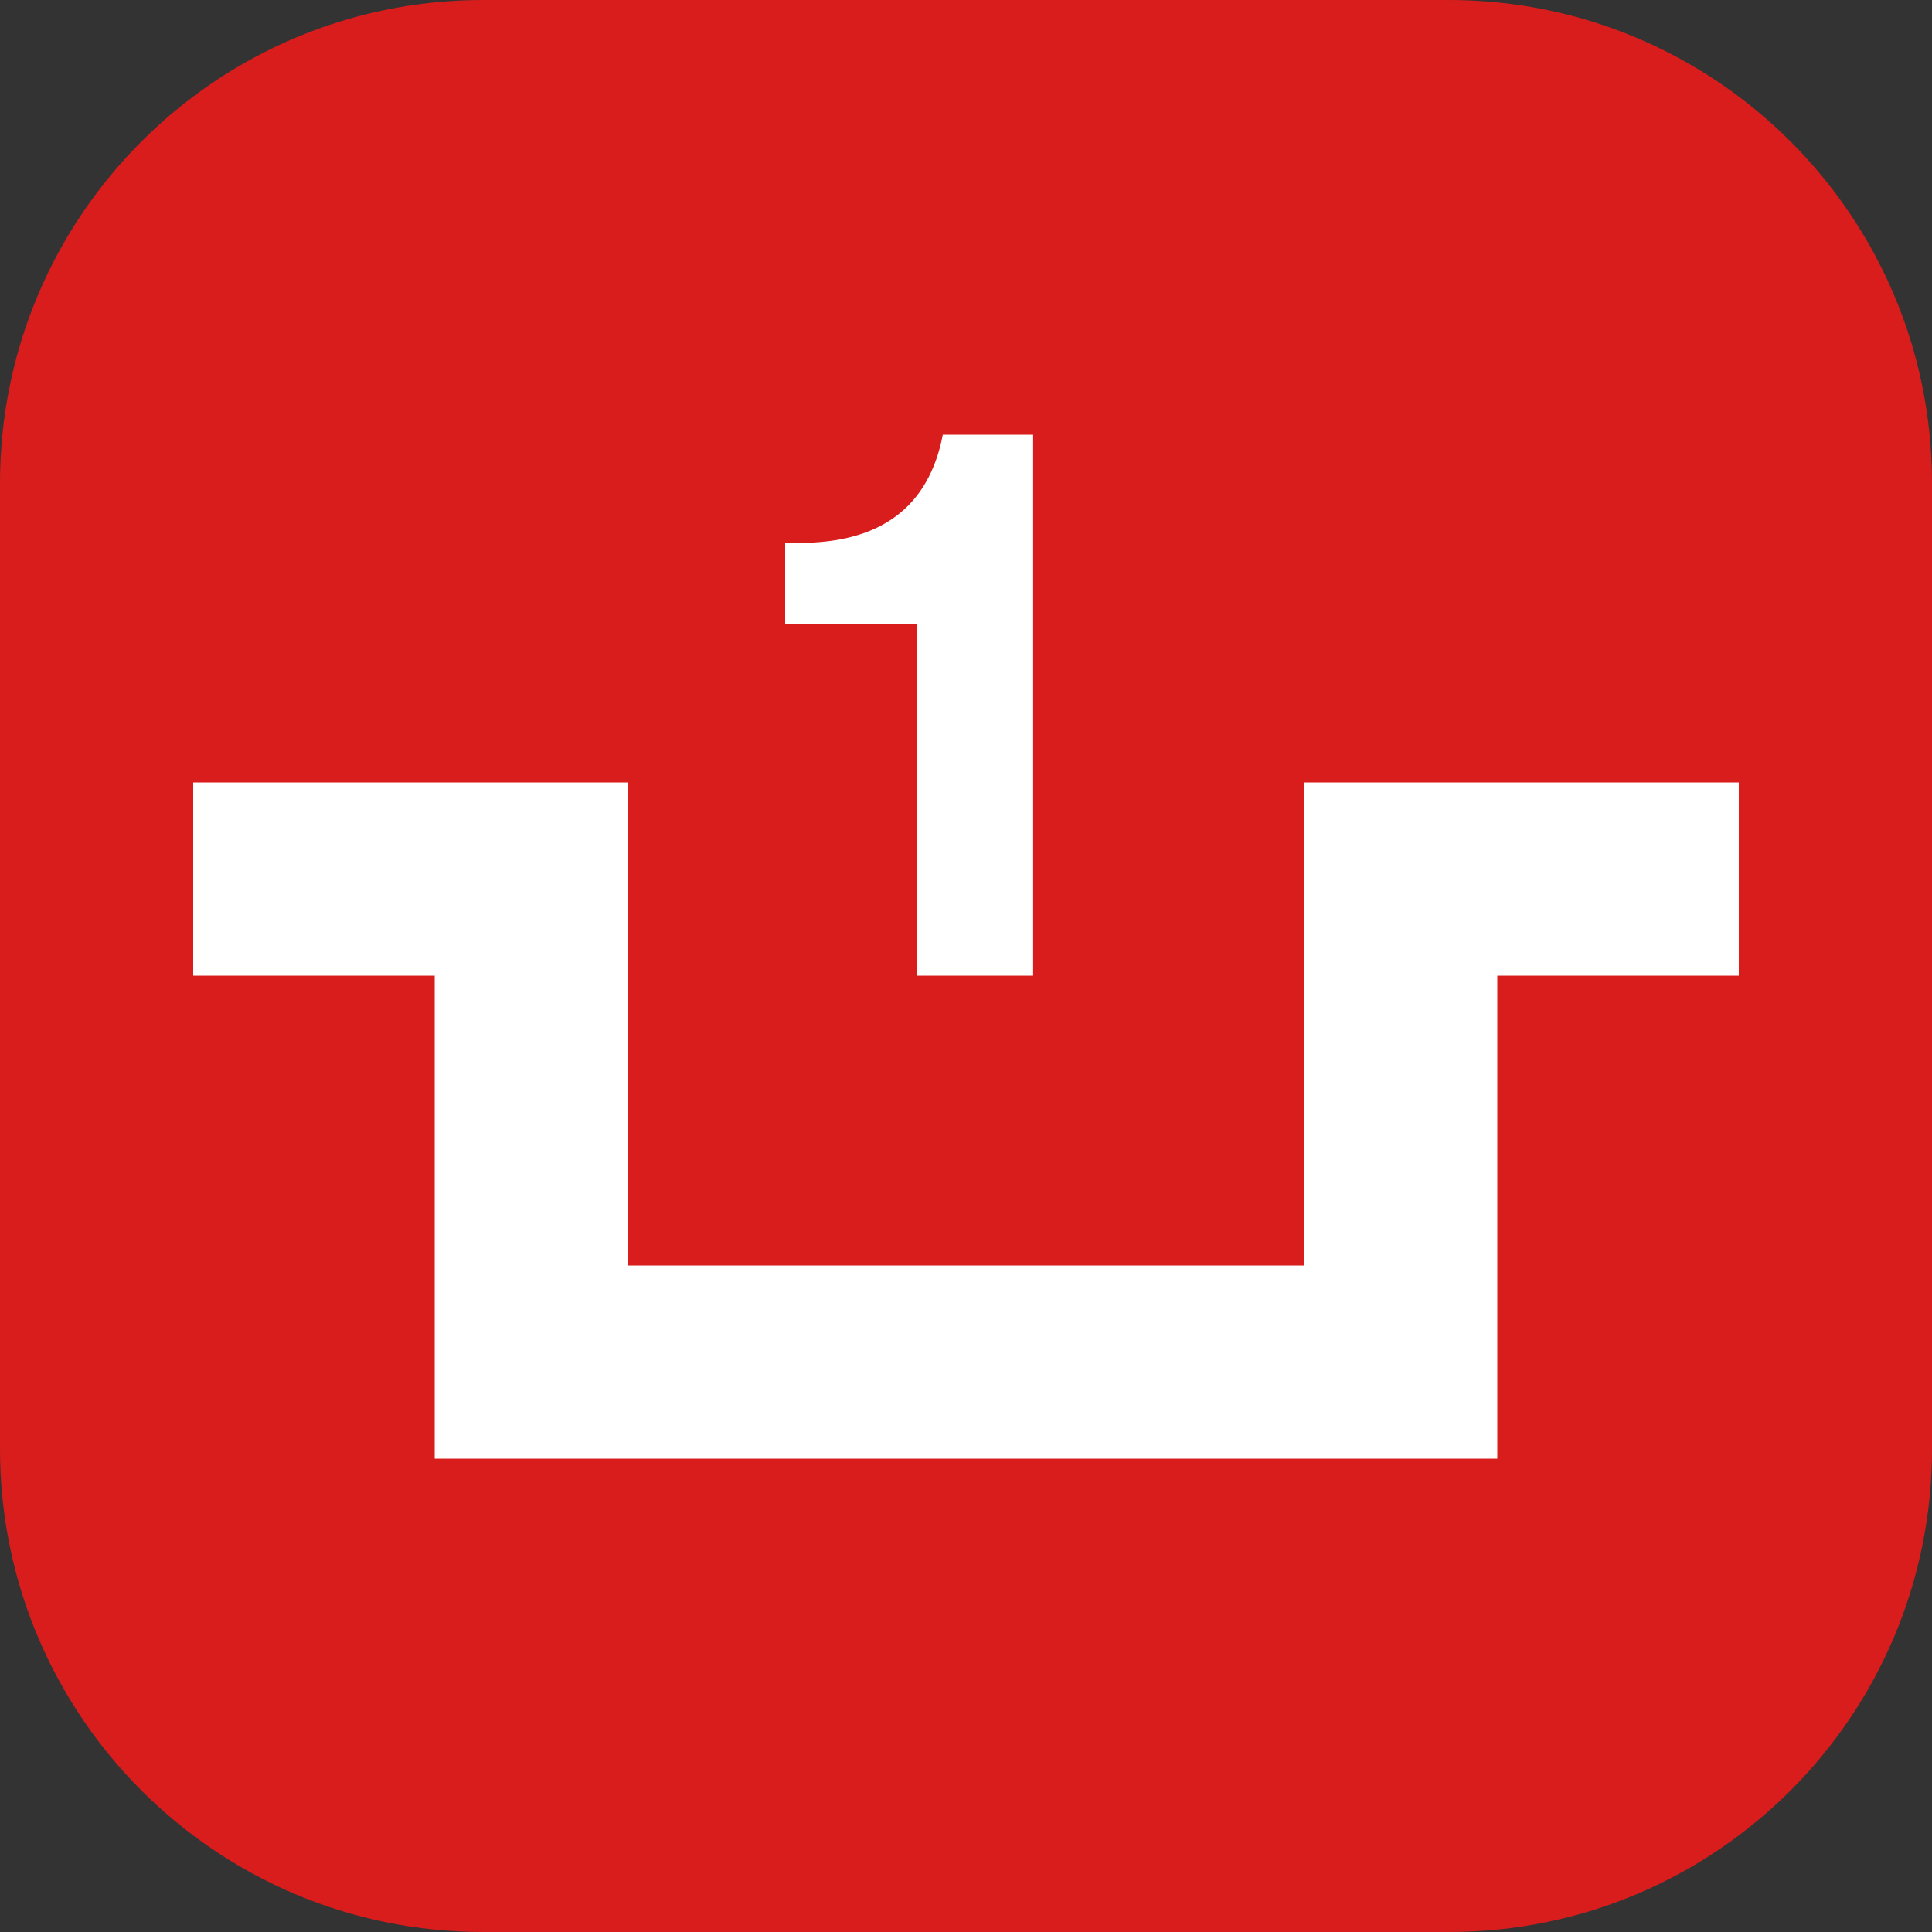 <svg xmlns="http://www.w3.org/2000/svg" width="40" height="40" fill="none" viewBox="0 0 40 40"><rect x="0" y="0" width="40" height="40" fill="#333333" stroke="none"/><path fill="#D91D1D" d="M30 0H10C4.477 0 0 4.477 0 10v20c0 5.523 4.477 10 10 10h20c5.523 0 10-4.477 10-10V10c0-5.523-4.477-10-10-10Z"/><path fill="#fff" fill-rule="evenodd" d="M21.39 20.2V9H19.52c-.288 1.493-1.28 2.24-2.976 2.24h-.288v1.68h2.72v7.28h2.416ZM4 20.2h5v10h22v-10h5v-4h-9v10H13v-10H4v4Z" clip-rule="evenodd"/></svg>